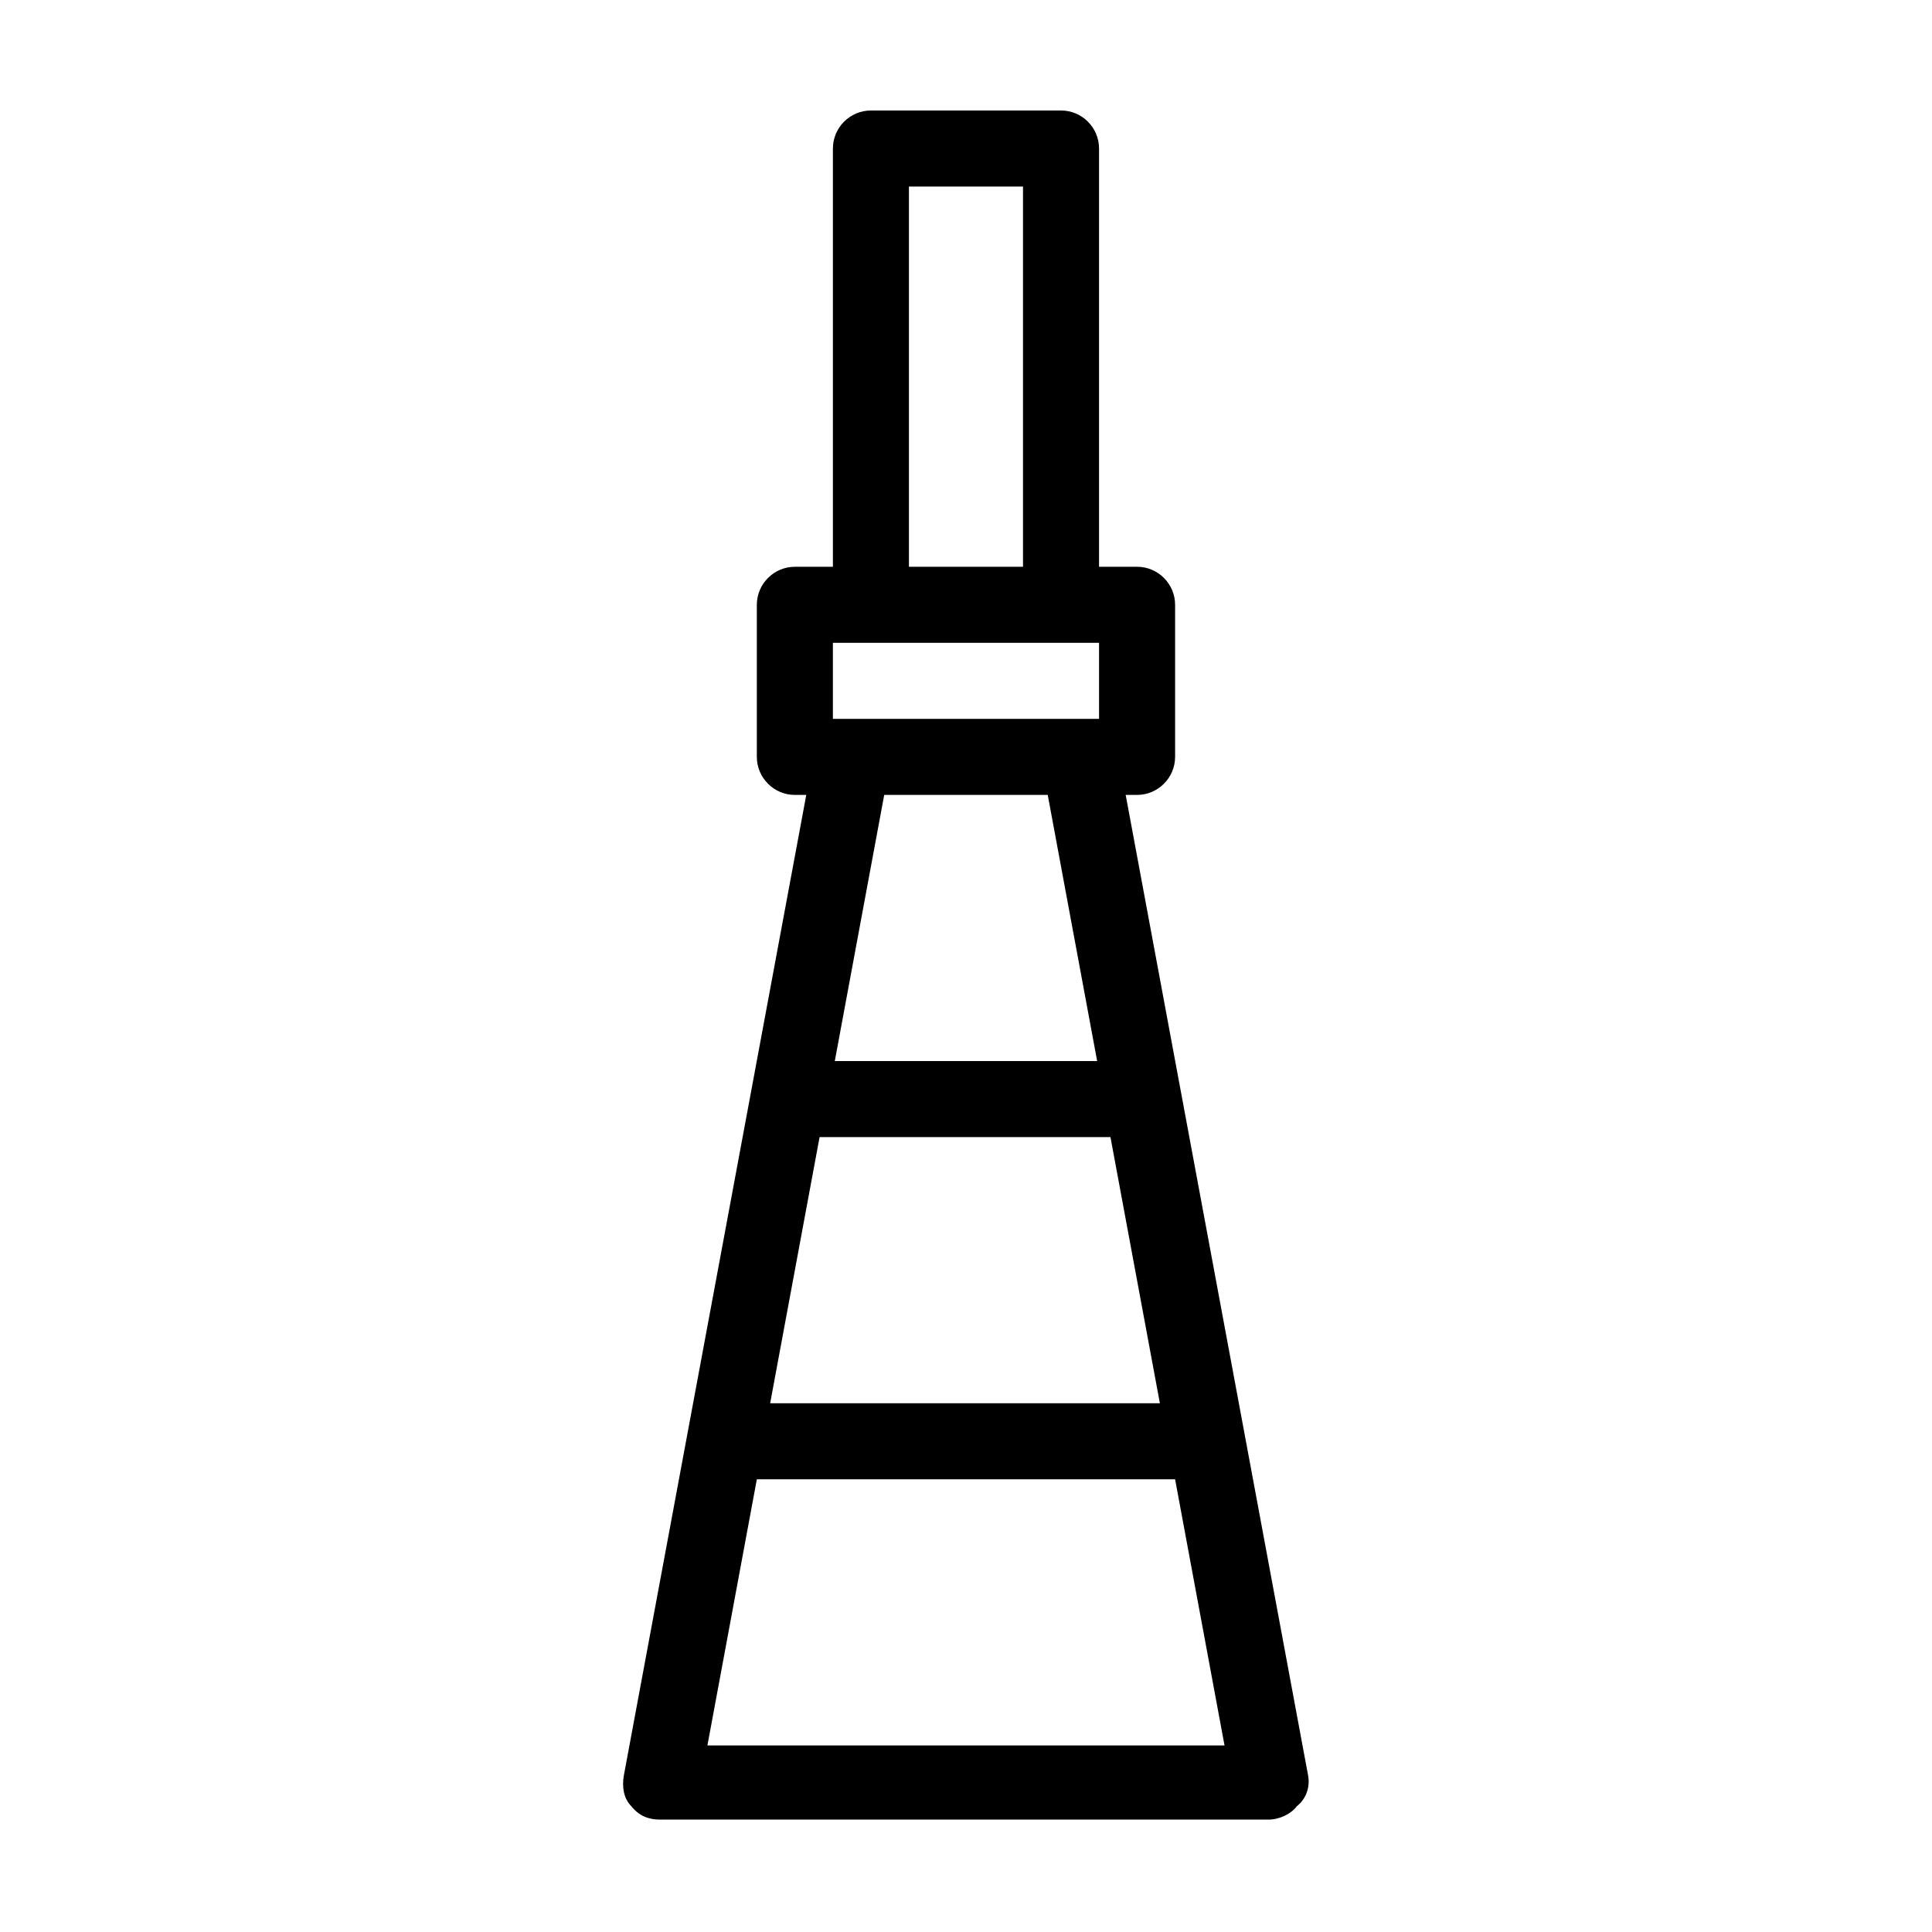 <?xml version="1.0" encoding="UTF-8"?>
<!-- Uploaded to: ICON Repo, www.svgrepo.com, Generator: ICON Repo Mixer Tools -->
<svg fill="#000000" width="800px" height="800px" version="1.1" viewBox="144 144 512 512" xmlns="http://www.w3.org/2000/svg">
 <path d="m490.68 614.62-48.363-259.96h3.019c5.543 0 10.078-4.535 10.078-10.078v-40.305c0-5.543-4.535-10.078-10.078-10.078h-10.078l0.004-110.84c0-5.543-4.535-10.078-10.078-10.078l-50.379 0.004c-5.543 0-10.078 4.535-10.078 10.078v110.84h-10.078c-5.543 0-10.078 4.535-10.078 10.078v40.305c0 5.543 4.535 10.078 10.078 10.078h3.023l-48.363 259.96c-0.504 3.023 0 6.047 2.016 8.062 2.016 2.519 4.535 3.527 7.559 3.527h161.22c3.023 0 6.047-1.512 7.559-3.527 2.516-2.016 3.523-5.039 3.019-8.062zm-129.48-169.28h77.082l13.098 70.535h-103.28zm23.676-251.9h30.23v100.76h-30.23zm-20.152 120.91h70.539v20.152h-70.539zm56.934 40.305 13.098 70.535-69.527-0.004 13.098-70.535zm-90.184 251.9 13.098-70.531h110.84l13.098 70.535z"/>
</svg>
